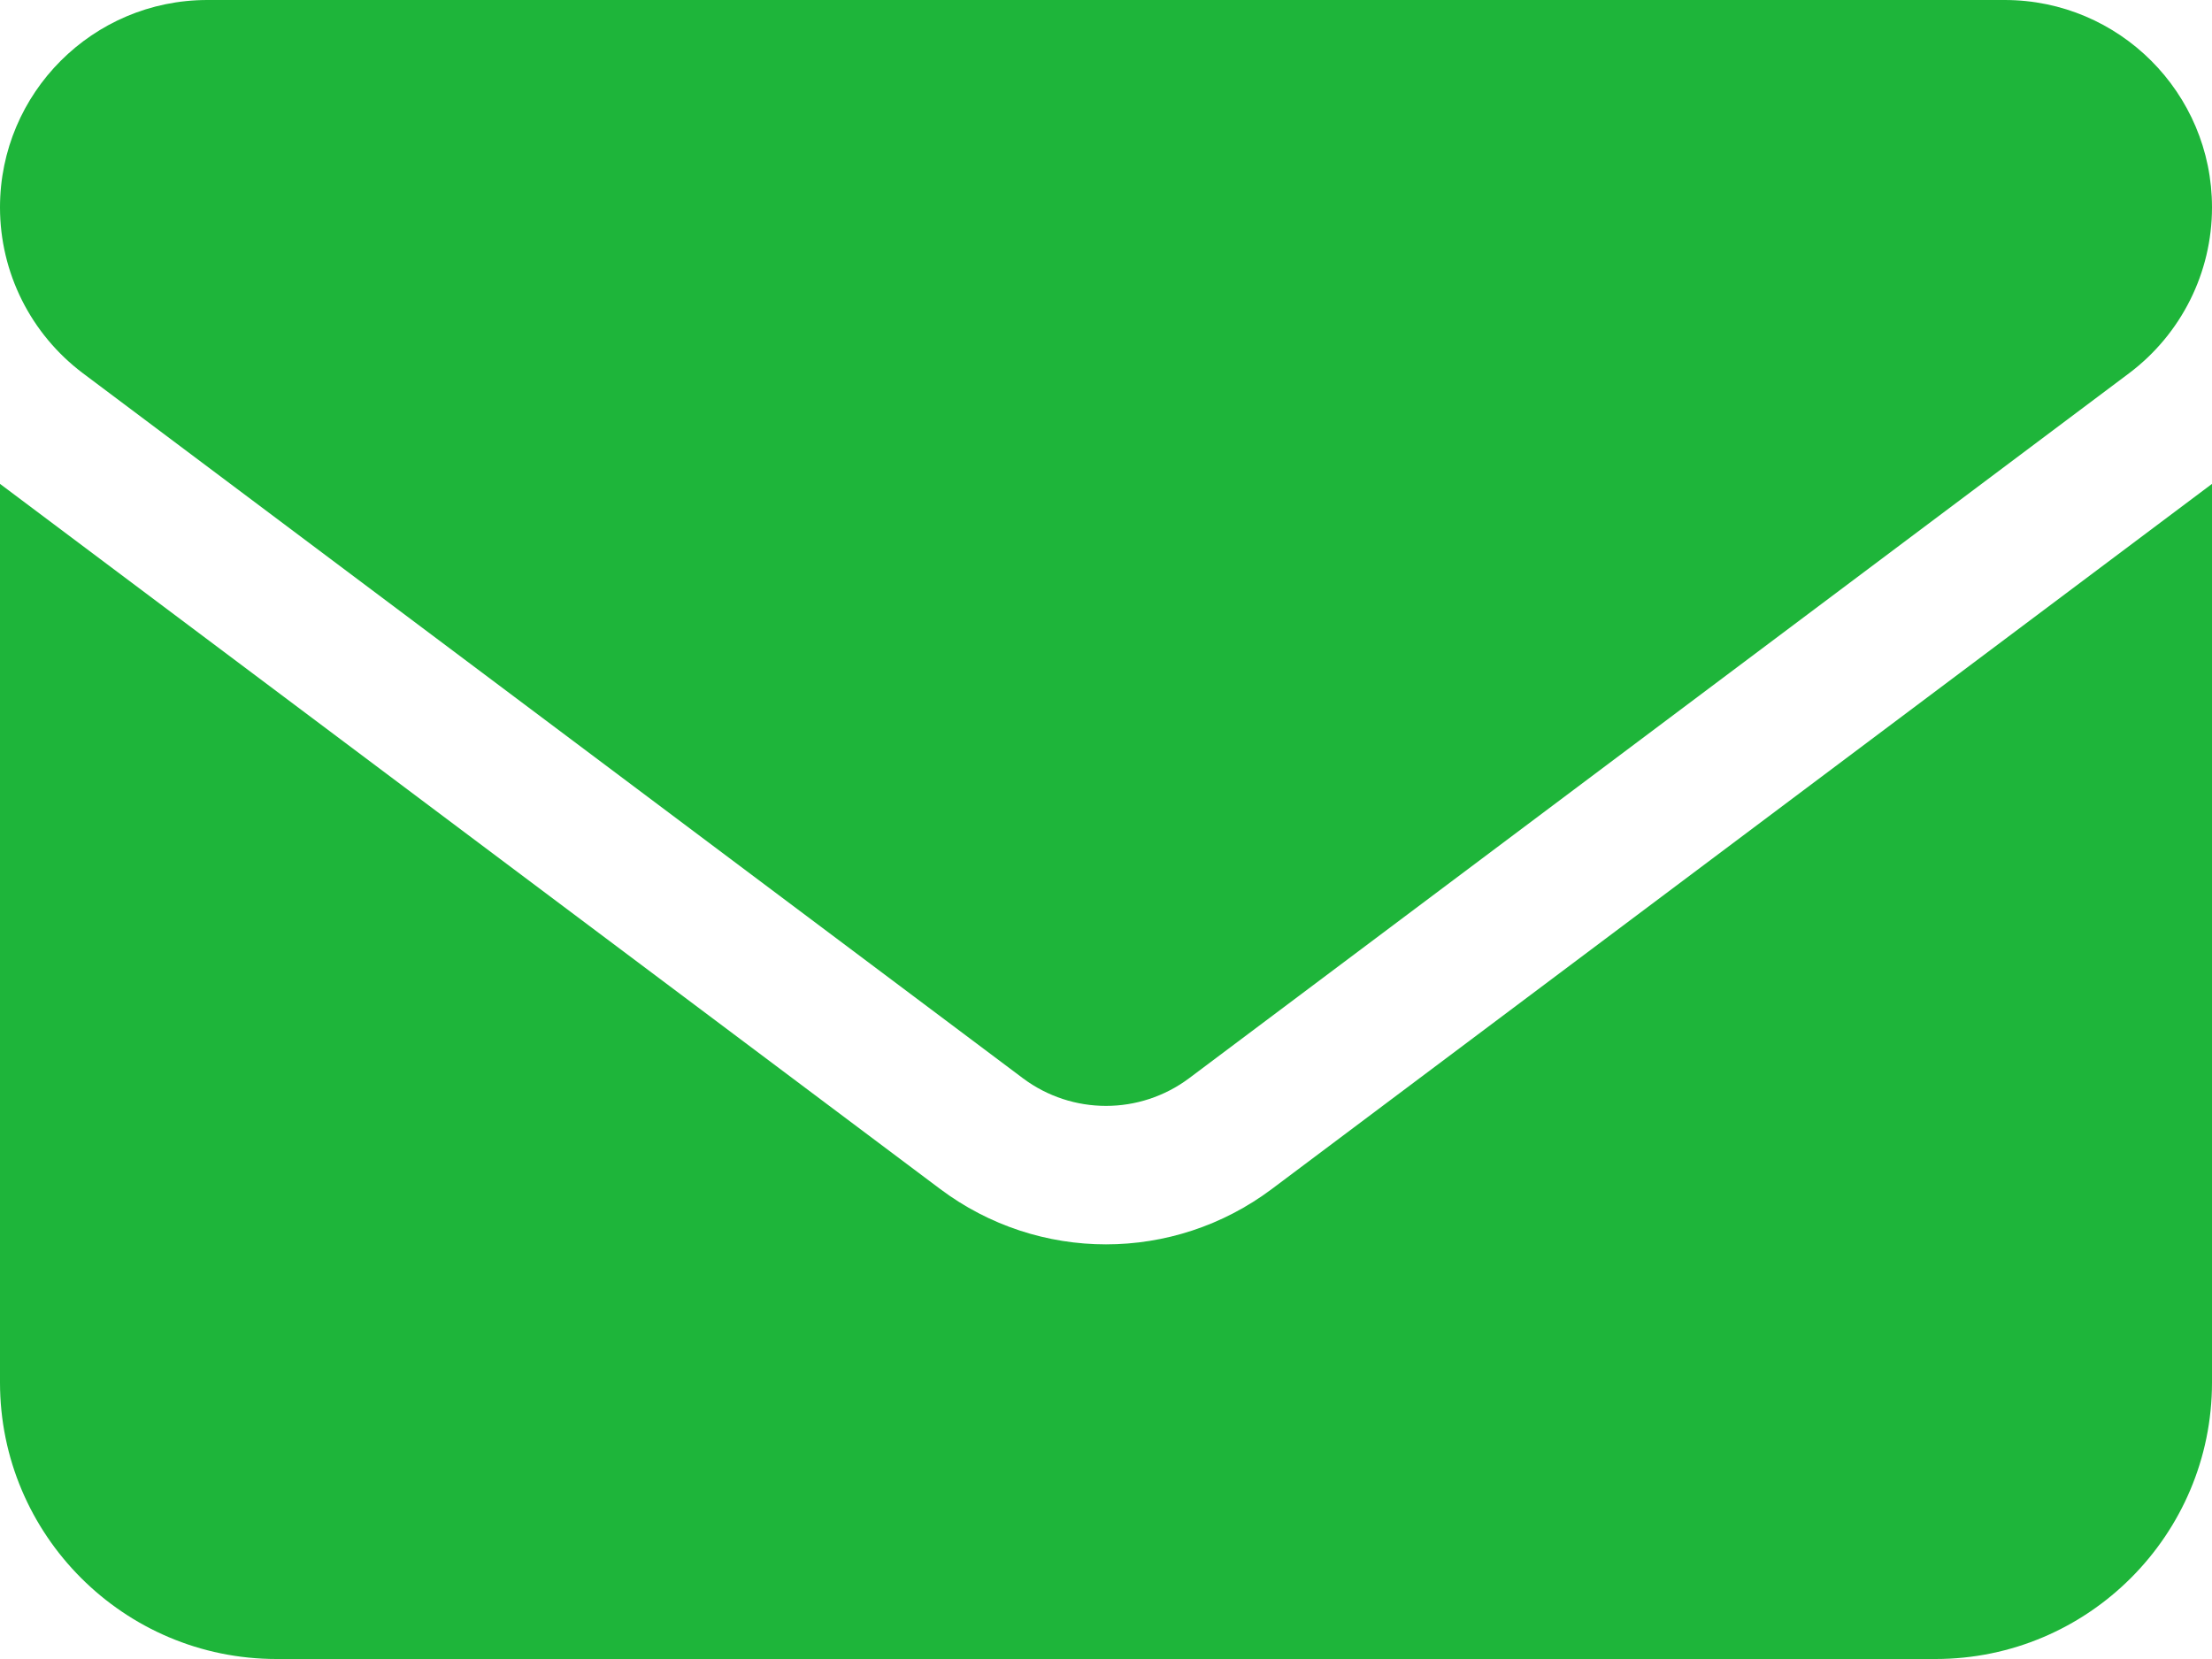 <svg width="40" height="30" viewBox="0 0 40 30" fill="none" xmlns="http://www.w3.org/2000/svg">
<path d="M3.75 0C1.68 0 0 1.68 0 3.75C0 4.93 0.555 6.039 1.5 6.75L18.5 19.5C19.391 20.164 20.609 20.164 21.5 19.5L38.5 6.75C39.445 6.039 40 4.93 40 3.75C40 1.68 38.32 0 36.25 0H3.75ZM0 8.75V25C0 27.758 2.242 30 5 30H35C37.758 30 40 27.758 40 25V8.75L23 21.5C21.219 22.836 18.781 22.836 17 21.5L0 8.75Z" fill="#1EB53A"/>
</svg>
